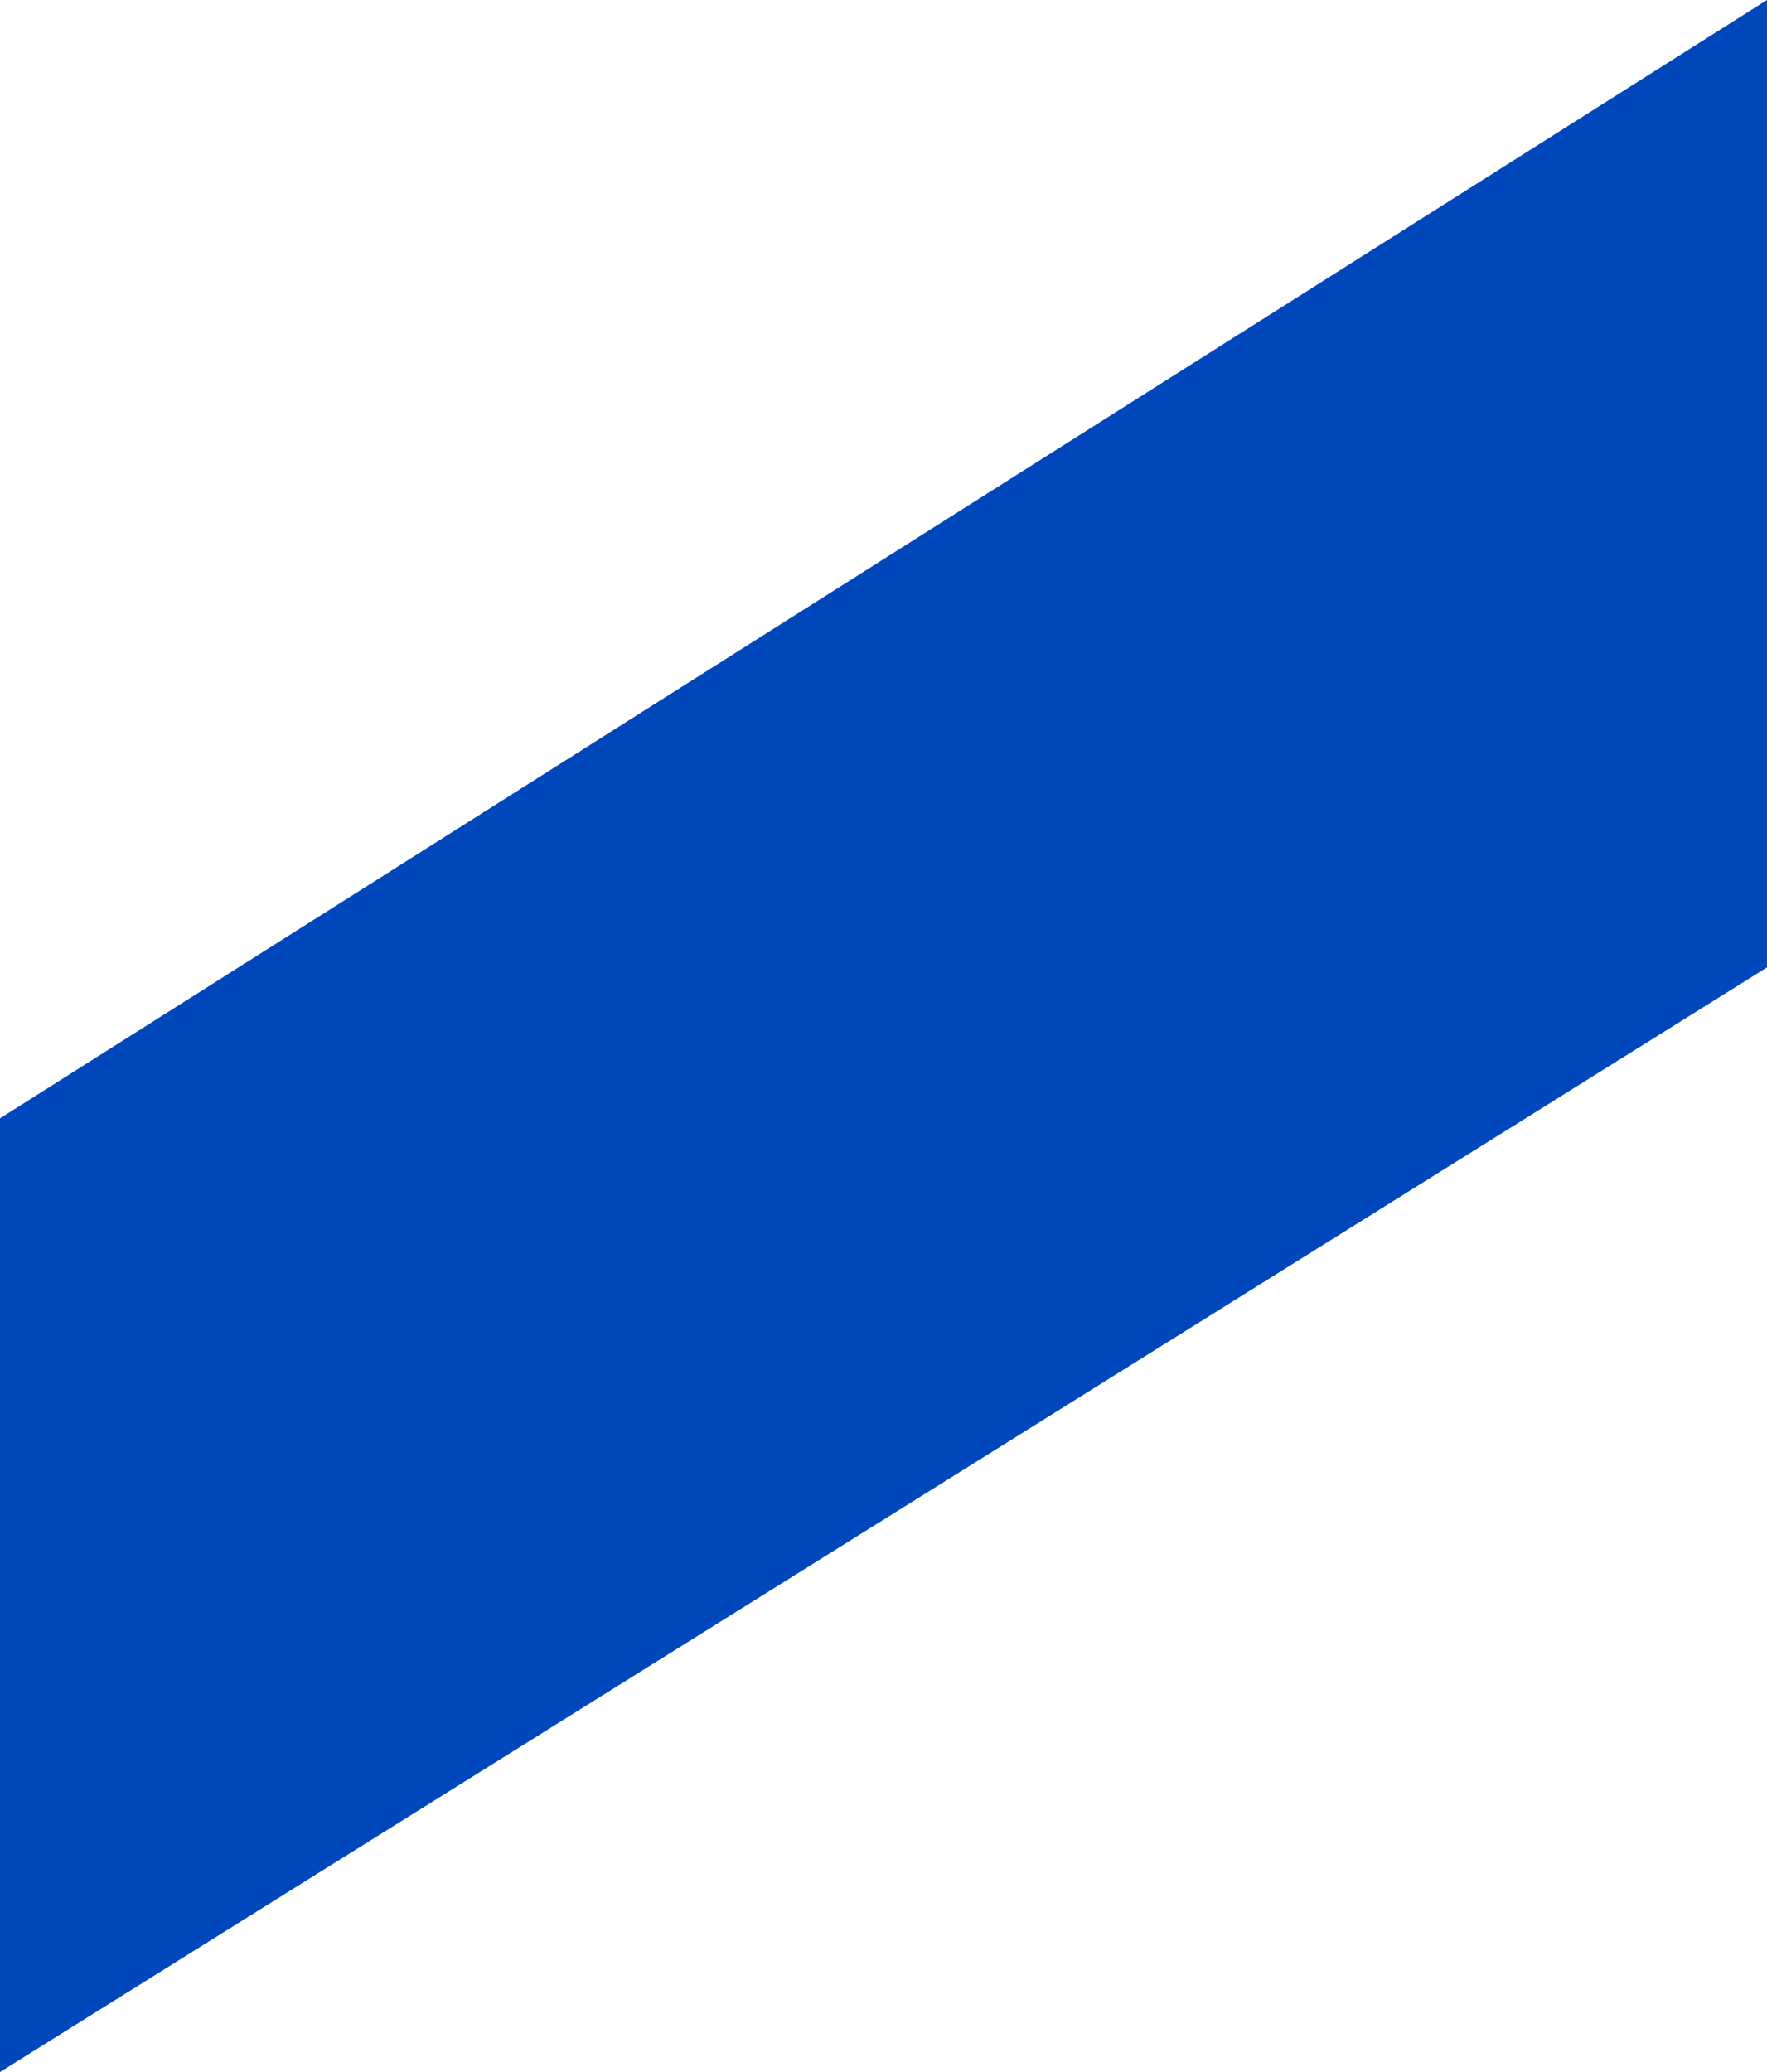 <svg width="29" height="34" viewBox="0 0 29 34" fill="none" xmlns="http://www.w3.org/2000/svg">
<g clip-path="url(#clip0_81_3902)">
<path d="M0 18.351L29 0V15.874L0 34V18.351Z" fill="#0047BB"/>
</g>
<defs>
<clipPath id="clip0_81_3902">
<rect width="29" height="34" fill="white"/>
</clipPath>
</defs>
</svg>
